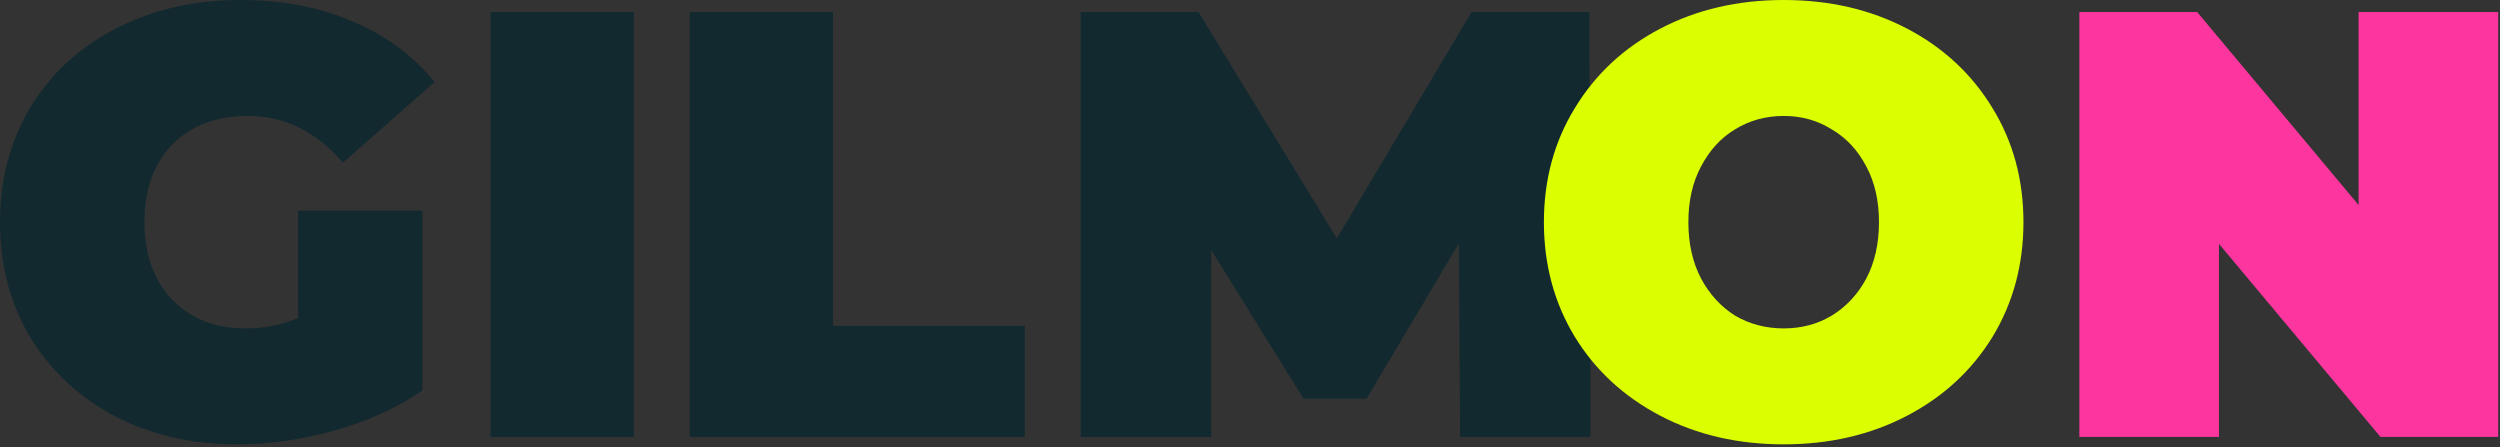 <svg width="626" height="112" viewBox="0 0 626 112" fill="none" xmlns="http://www.w3.org/2000/svg">
    <rect x="0" y="0" width="626" height="112" fill="#333333" stroke="none"/>
    <path d="M365.608 109.4L365.304 60.912L342.2 99.824H326.392L303.288 62.584V109.4H270.608V3H300.096L334.752 59.696L368.496 3H397.984L398.288 109.4H365.608Z" fill="#12292F"/>
    <path d="M172.704 3H208.576V81.584H256.608V109.4H172.704V3Z" fill="#12292F"/>
    <path d="M122.832 3H158.704V109.4H122.832V3Z" fill="#12292F"/>
    <path d="M74.632 52.744H105.792V97.736C99.509 102.093 92.213 105.437 83.904 107.768C75.595 110.099 67.437 111.264 59.432 111.264C48.083 111.264 37.899 108.933 28.88 104.272C19.861 99.509 12.768 92.923 7.6 84.512C2.533 76 0 66.373 0 55.632C0 44.891 2.533 35.315 7.6 26.904C12.768 18.392 19.912 11.805 29.032 7.144C38.253 2.381 48.64 0 60.192 0C70.629 0 79.952 1.773 88.16 5.32C96.469 8.765 103.36 13.832 108.832 20.52L85.88 40.736C79.192 32.933 71.237 29.032 62.016 29.032C54.112 29.032 47.829 31.413 43.168 36.176C38.507 40.939 36.176 47.424 36.176 55.632C36.176 63.637 38.456 70.072 43.016 74.936C47.677 79.8 53.859 82.232 61.56 82.232C66.12 82.232 70.477 81.371 74.632 79.648V52.744Z" fill="#12292F"/>
    <path d="M625.552 3V109.4H596.064L555.632 61.064V109.4H520.672V3H550.16L590.592 51.336V3H625.552Z" fill="#FD359F"/>
    <path d="M446.632 111.264C435.181 111.264 424.896 108.883 415.776 104.12C406.656 99.357 399.512 92.771 394.344 84.36C389.176 75.848 386.592 66.272 386.592 55.632C386.592 44.992 389.176 35.467 394.344 27.056C399.512 18.544 406.656 11.907 415.776 7.144C424.896 2.381 435.181 0 446.632 0C458.083 0 468.368 2.381 477.488 7.144C486.608 11.907 493.752 18.544 498.92 27.056C504.088 35.467 506.672 44.992 506.672 55.632C506.672 66.272 504.088 75.848 498.92 84.36C493.752 92.771 486.608 99.357 477.488 104.12C468.368 108.883 458.083 111.264 446.632 111.264ZM446.632 82.232C451.091 82.232 455.093 81.168 458.64 79.04C462.288 76.811 465.176 73.72 467.304 69.768C469.432 65.715 470.496 61.003 470.496 55.632C470.496 50.261 469.432 45.6 467.304 41.648C465.176 37.595 462.288 34.504 458.64 32.376C455.093 30.147 451.091 29.032 446.632 29.032C442.173 29.032 438.12 30.147 434.472 32.376C430.925 34.504 428.088 37.595 425.96 41.648C423.832 45.6 422.768 50.261 422.768 55.632C422.768 61.003 423.832 65.715 425.96 69.768C428.088 73.72 430.925 76.811 434.472 79.04C438.12 81.168 442.173 82.232 446.632 82.232Z" fill="#DCFF00"/>
</svg>
